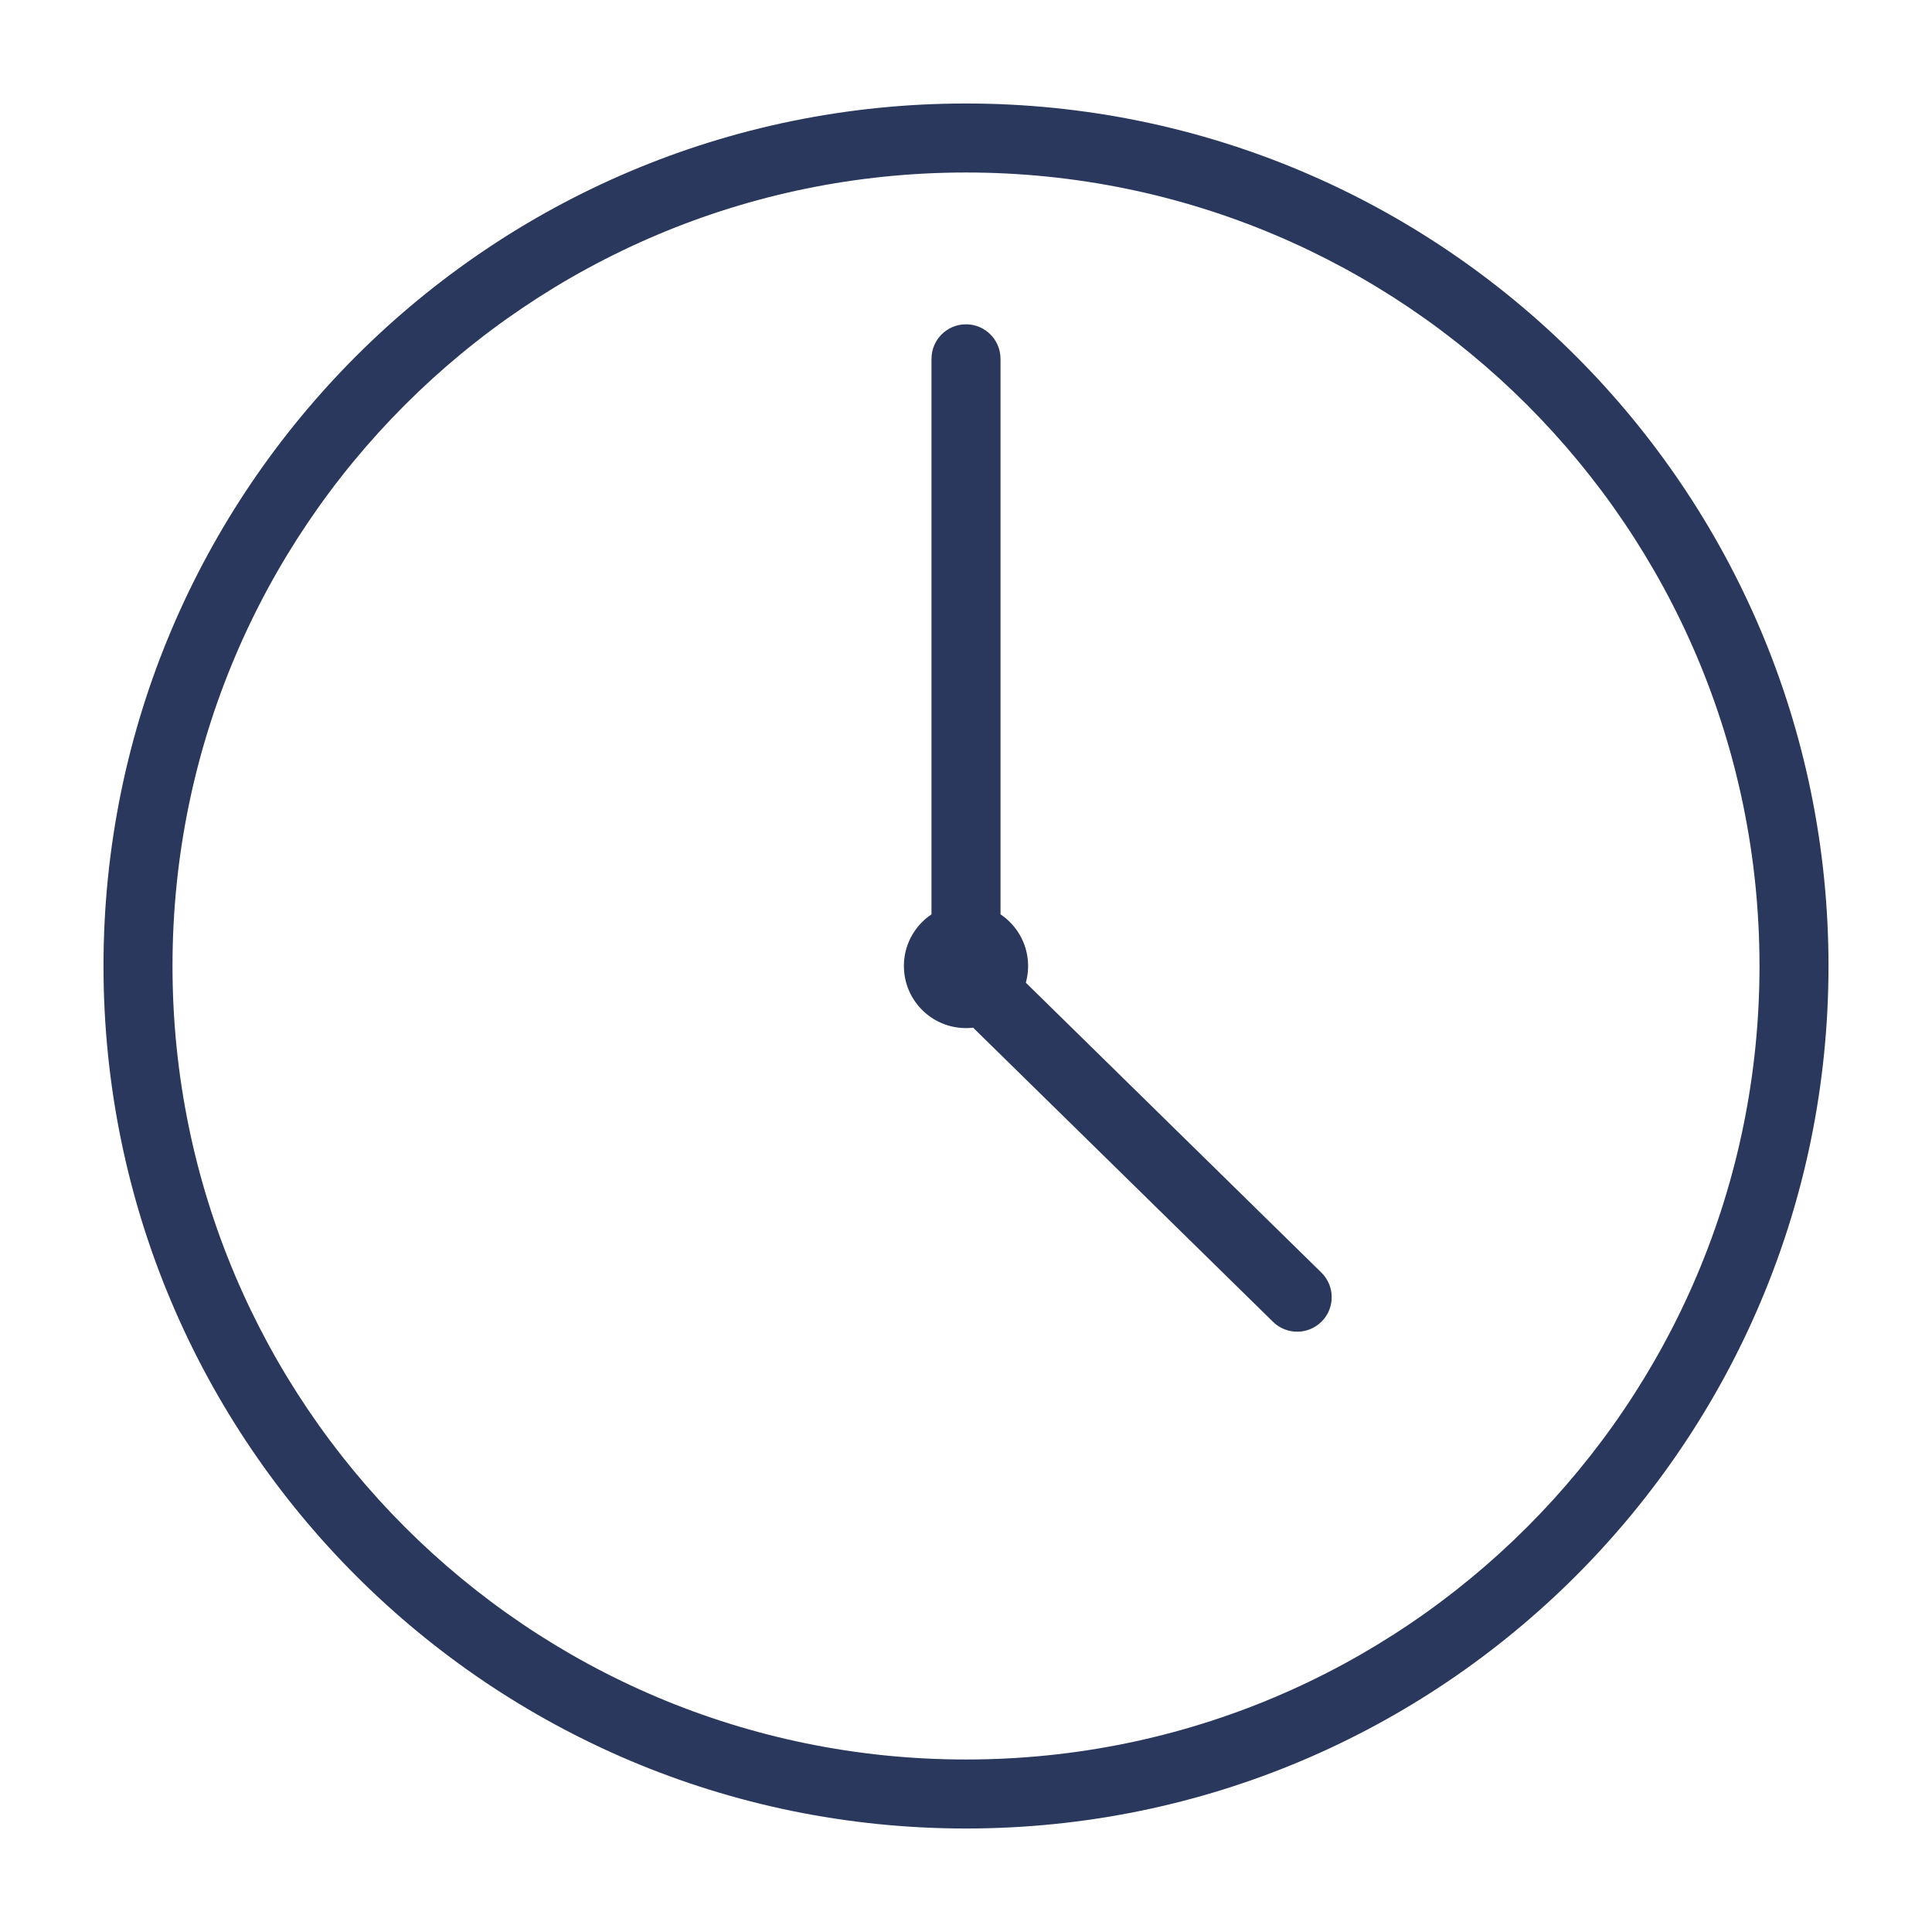 <svg width="70" height="70" viewBox="0 0 70 70" fill="none" xmlns="http://www.w3.org/2000/svg">
<path d="M63.75 35C63.75 19.122 50.878 6.25 35 6.25C19.122 6.25 6.25 19.122 6.25 35C6.25 50.878 19.122 63.75 35 63.75C50.878 63.75 63.75 50.878 63.75 35ZM66.25 35C66.25 52.259 52.259 66.25 35 66.25C17.741 66.25 3.75 52.259 3.75 35C3.75 17.741 17.741 3.75 35 3.75C52.259 3.75 66.25 17.741 66.25 35Z" fill="#29385C"/>
<path d="M35 34.75C34.862 34.75 34.75 34.862 34.75 35C34.75 35.138 34.862 35.25 35 35.25C35.138 35.25 35.25 35.138 35.25 35C35.25 34.862 35.138 34.75 35 34.75ZM37.25 35C37.25 36.243 36.243 37.25 35 37.25C33.757 37.25 32.75 36.243 32.75 35C32.75 33.757 33.757 32.75 35 32.75C36.243 32.75 37.25 33.757 37.25 35Z" fill="#29385C"/>
<path d="M33.75 13C33.75 12.31 34.31 11.75 35 11.75C35.69 11.75 36.25 12.31 36.25 13V34.705L47.875 46.107C48.368 46.591 48.376 47.382 47.893 47.875C47.409 48.368 46.618 48.376 46.125 47.893L34.125 36.123C33.885 35.888 33.75 35.566 33.75 35.23V13Z" fill="#29385C"/>
</svg>
